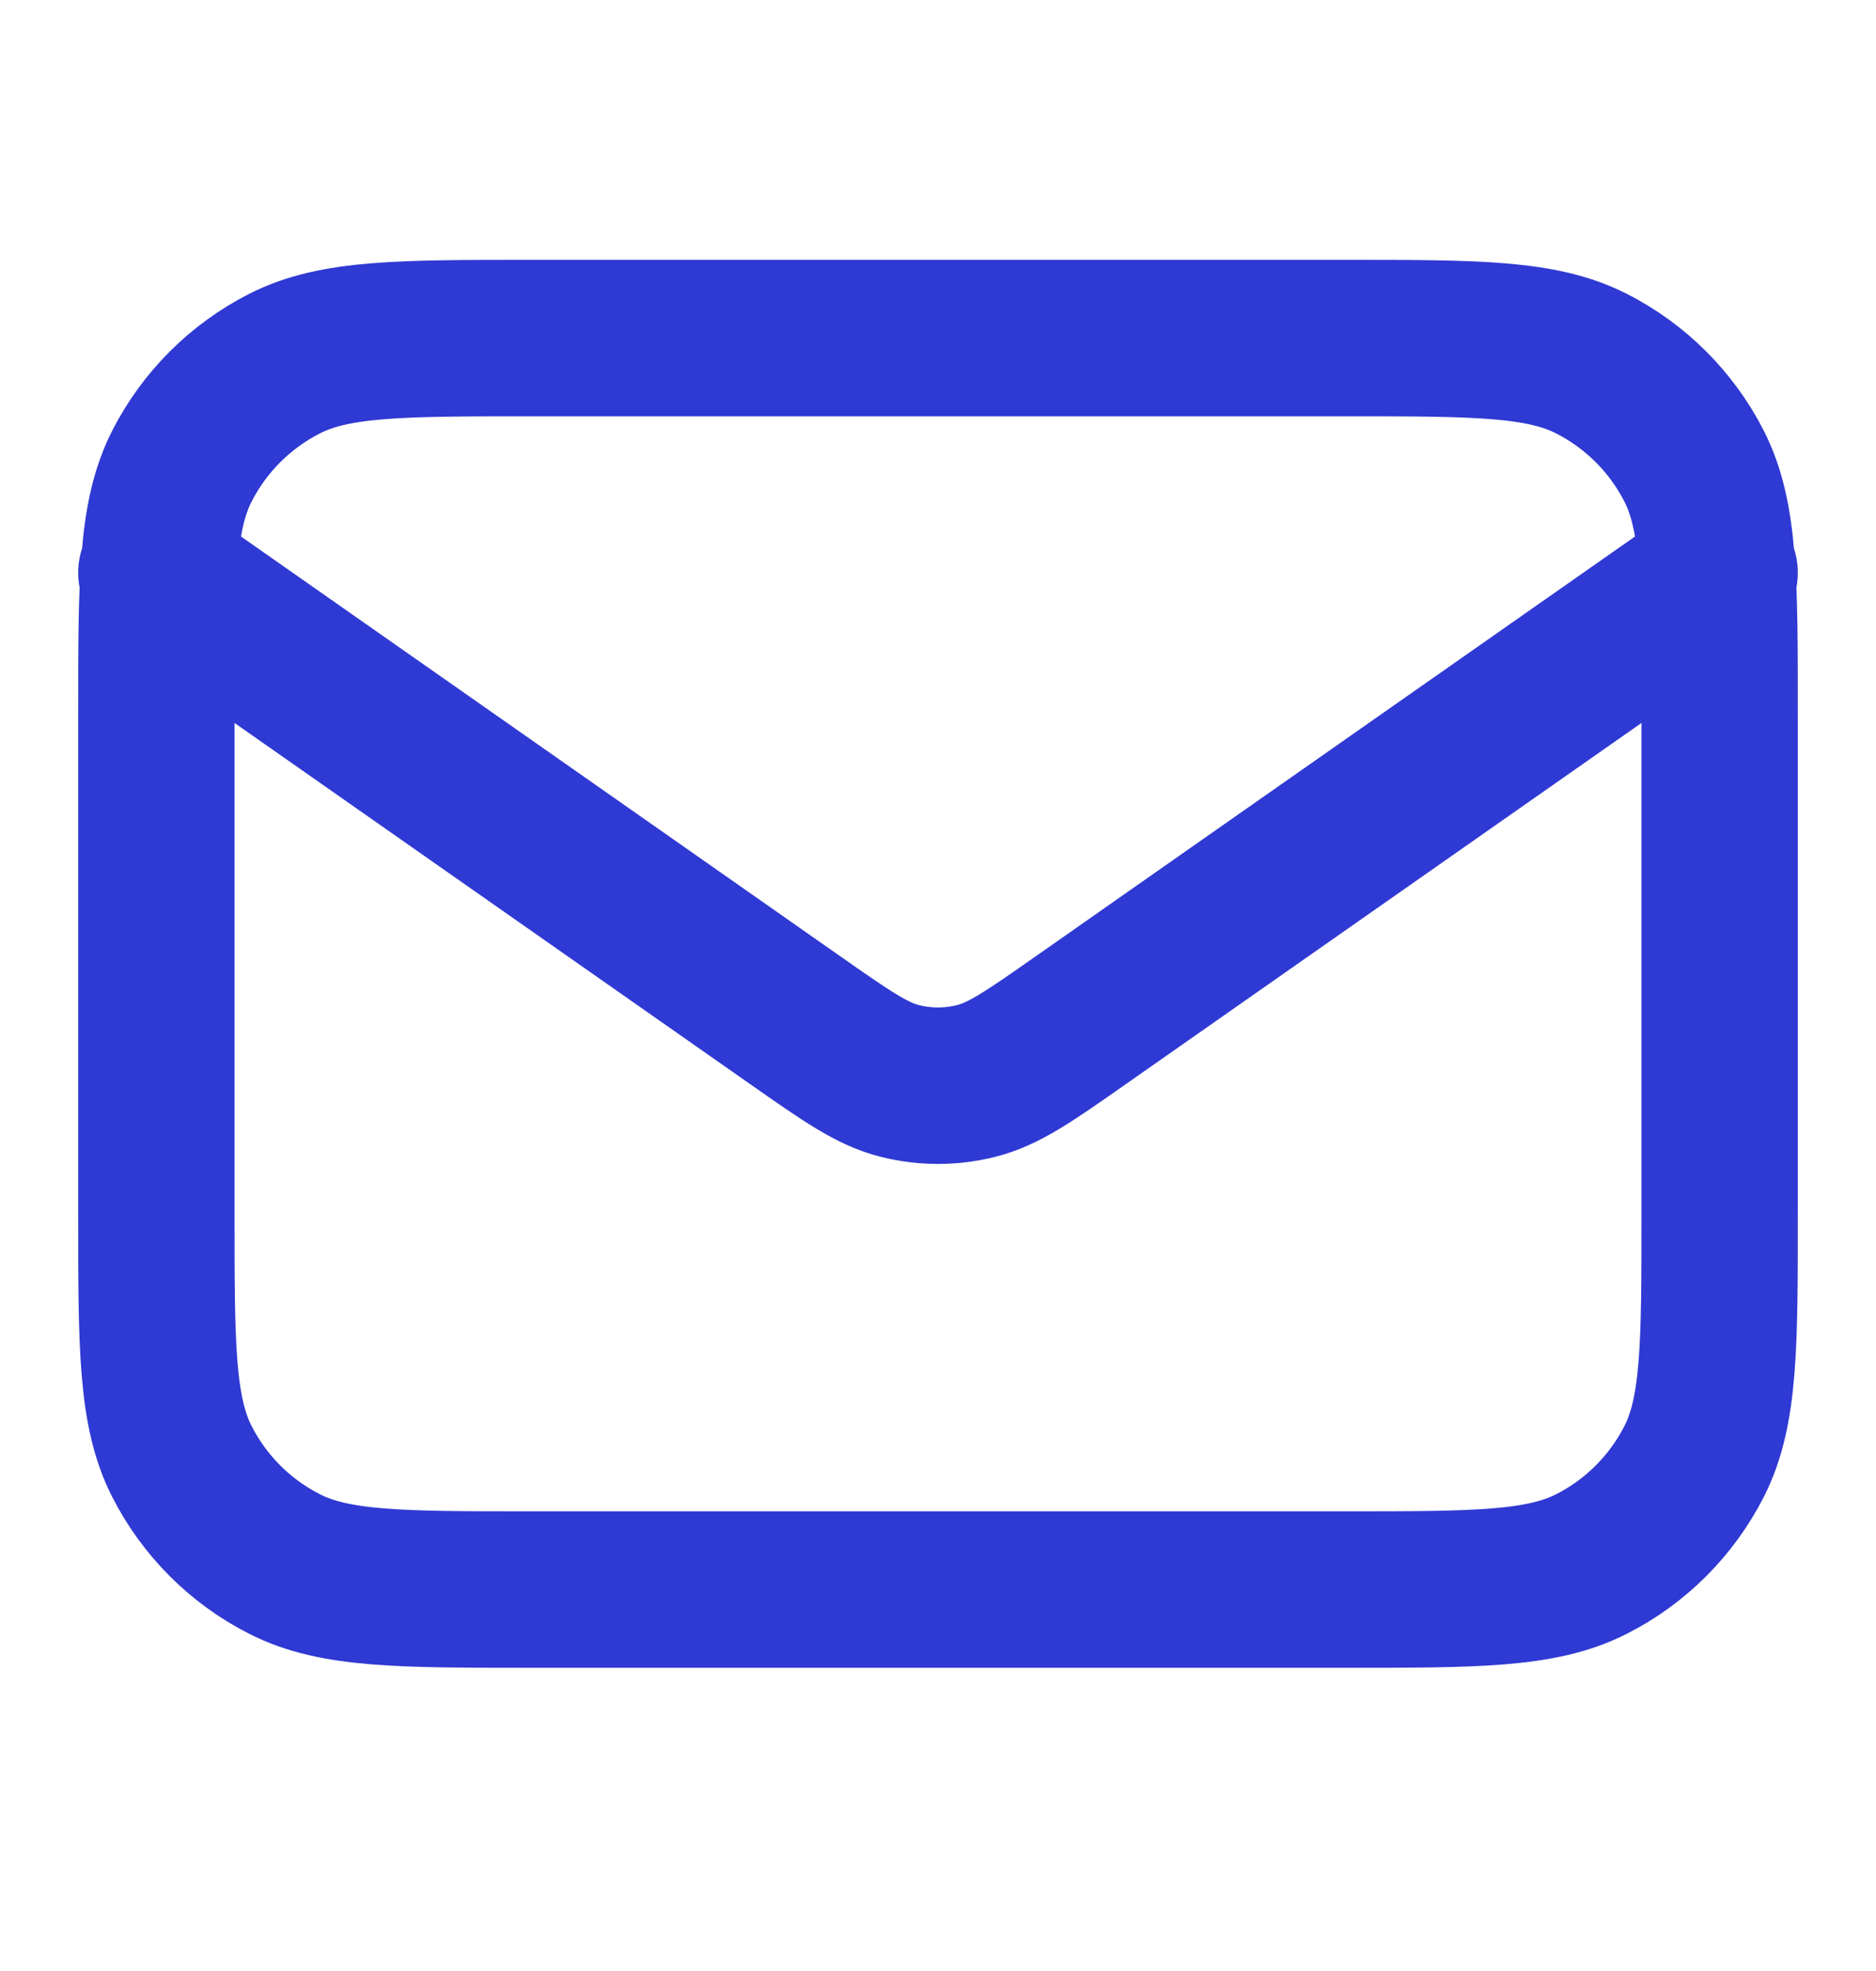 <svg width="20" height="21" viewBox="0 0 20 21" fill="none" xmlns="http://www.w3.org/2000/svg">
<path d="M1.667 6.102L8.471 10.865C9.022 11.251 9.297 11.444 9.597 11.518C9.862 11.584 10.138 11.584 10.403 11.518C10.703 11.444 10.978 11.251 11.529 10.865L18.333 6.102M5.667 16.936H14.333C15.733 16.936 16.433 16.936 16.968 16.663C17.439 16.424 17.821 16.041 18.061 15.571C18.333 15.036 18.333 14.336 18.333 12.936V7.602C18.333 6.202 18.333 5.502 18.061 4.967C17.821 4.497 17.439 4.115 16.968 3.875C16.433 3.602 15.733 3.602 14.333 3.602H5.667C4.267 3.602 3.566 3.602 3.032 3.875C2.561 4.115 2.179 4.497 1.939 4.967C1.667 5.502 1.667 6.202 1.667 7.602V12.936C1.667 14.336 1.667 15.036 1.939 15.571C2.179 16.041 2.561 16.424 3.032 16.663C3.566 16.936 4.267 16.936 5.667 16.936Z" stroke="#2F39D3" stroke-width="1.667" stroke-linecap="round" stroke-linejoin="round"/>
</svg>
